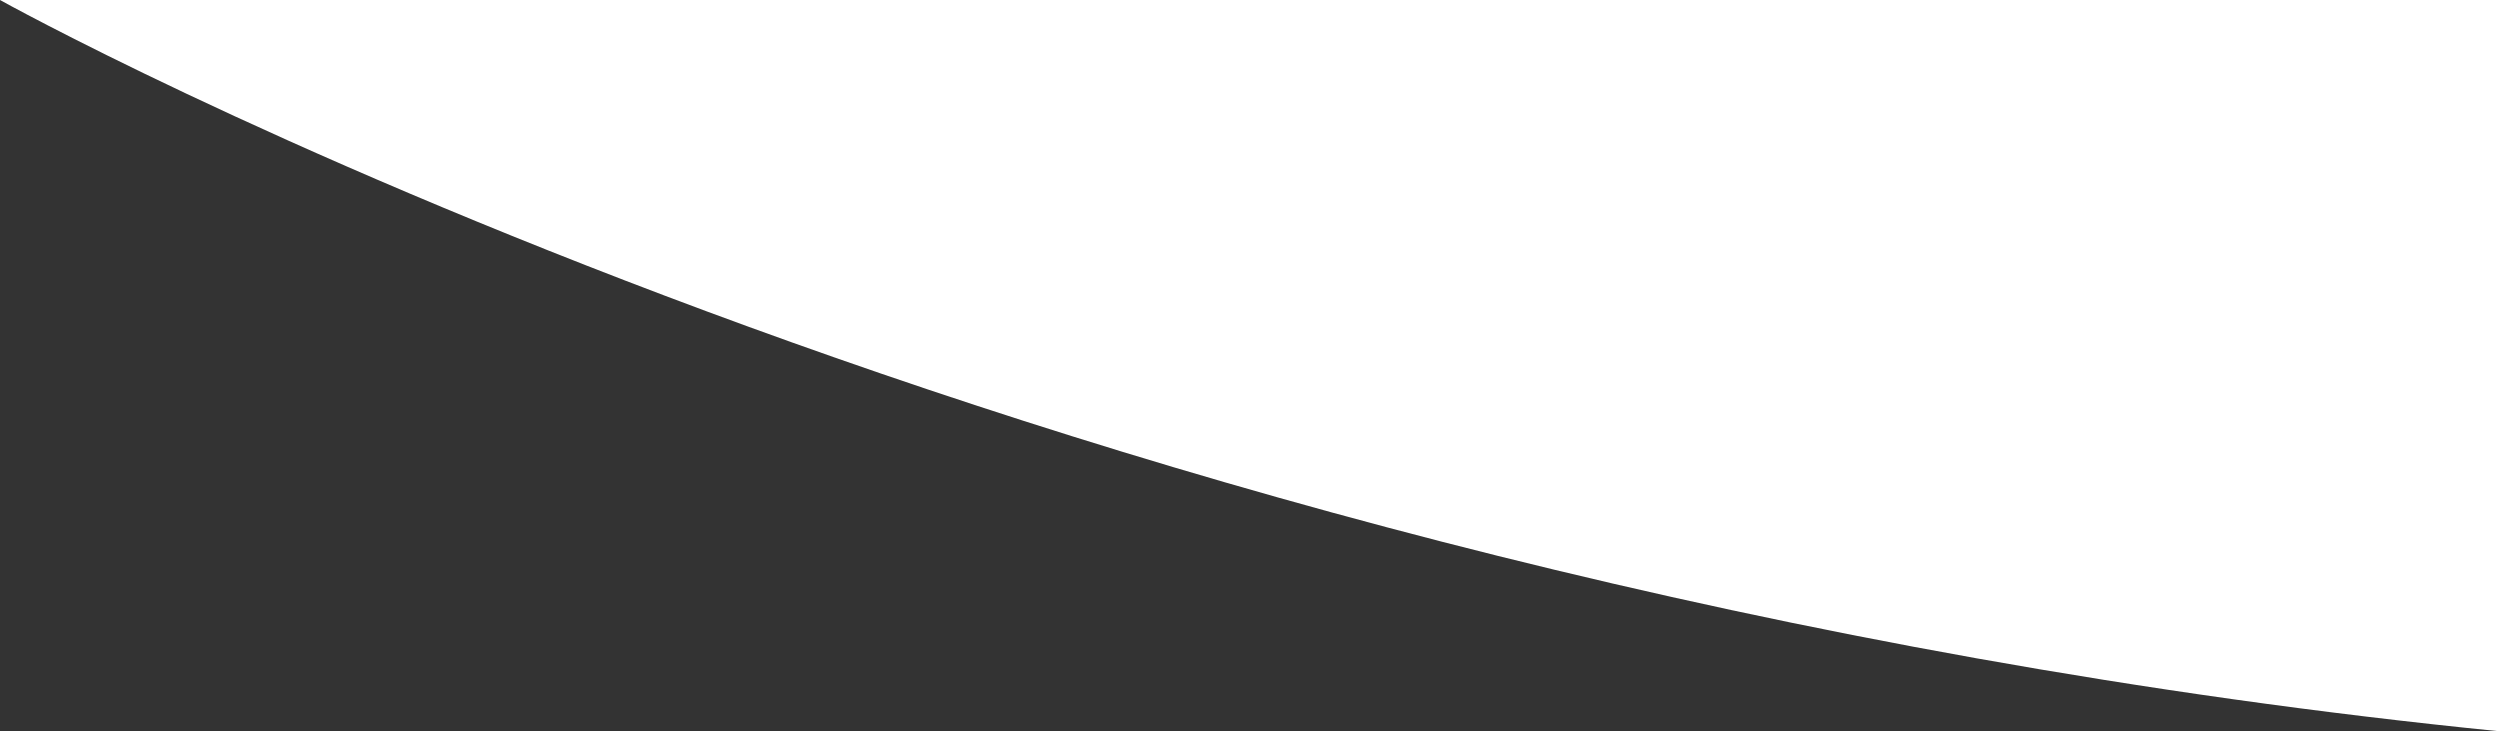 <?xml version="1.0" encoding="utf-8"?>
<!-- Generator: $$$/GeneralStr/196=Adobe Illustrator 27.6.0, SVG Export Plug-In . SVG Version: 6.00 Build 0)  -->
<svg version="1.1" id="Calque_1" xmlns="http://www.w3.org/2000/svg" xmlns:xlink="http://www.w3.org/1999/xlink" x="0px" y="0px"
	 viewBox="0 0 871 254.8" style="enable-background:new 0 0 871 254.8;" xml:space="preserve">
<rect x="0" y="0" width="871" height="254.8" fill="#333333" stroke="none"/>
<style type="text/css">
	.st0{fill:#FFFFFF;}
</style>
<path class="st0" d="M871,0c0,0,0,137.4,0,254.8C366.1,204.3,0,0,0,0L871,0z"/>
</svg>
